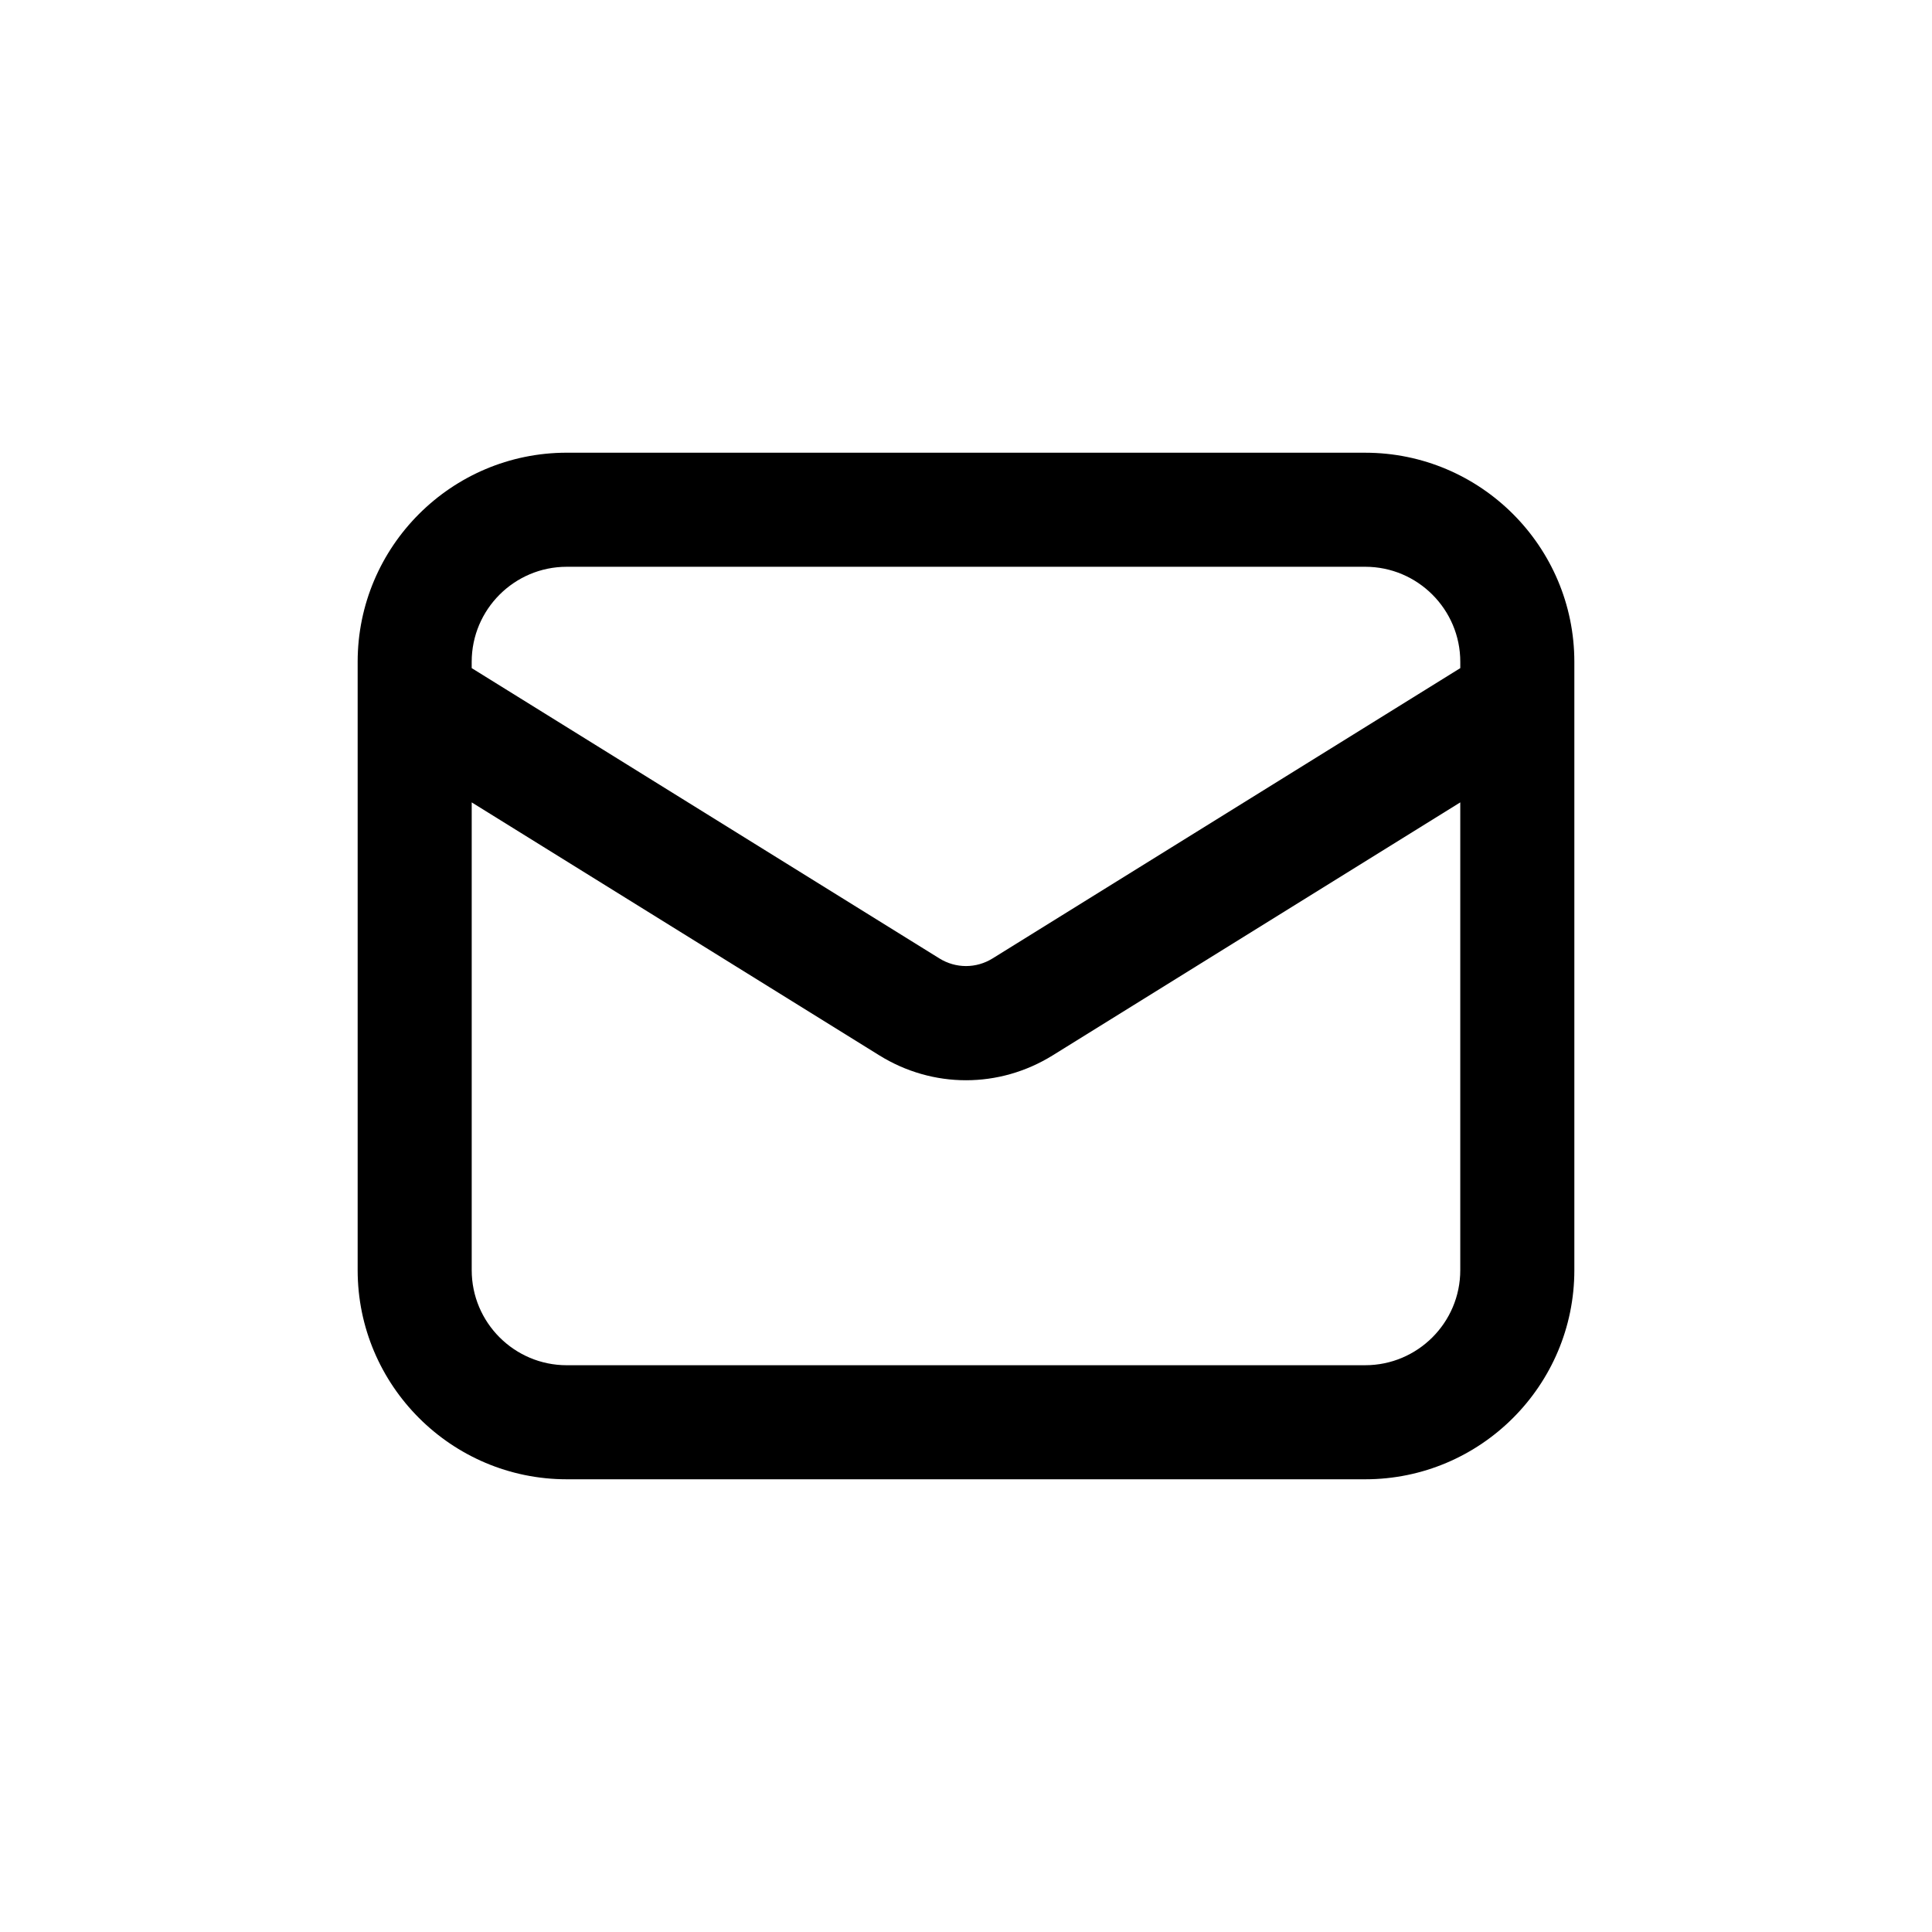 <?xml version="1.0" encoding="UTF-8"?>
<!-- Uploaded to: SVG Repo, www.svgrepo.com, Generator: SVG Repo Mixer Tools -->
<svg fill="#000000" width="800px" height="800px" version="1.1" viewBox="144 144 512 512" xmlns="http://www.w3.org/2000/svg">
 <path d="m505.8 263.97h-211.6c-30.555 0-55.418 24.863-55.418 55.418v161.22c0 30.555 24.863 55.418 55.418 55.418h211.6c30.555 0 55.418-24.863 55.418-55.418v-161.21c0-30.559-24.863-55.422-55.422-55.422zm-211.6 30.23h211.6c13.891 0 25.191 11.301 25.191 25.191v1.668l-123.95 76.934c-4.344 2.695-9.742 2.695-14.086 0l-123.95-76.938v-1.664c0-13.891 11.301-25.191 25.191-25.191zm211.6 211.6h-211.6c-13.891 0-25.191-11.301-25.191-25.191v-123.97l108.01 67.035c7.09 4.402 15.035 6.602 22.984 6.602s15.895-2.203 22.984-6.602l108-67.035v123.97c0 13.891-11.301 25.188-25.191 25.188z"/>
</svg>